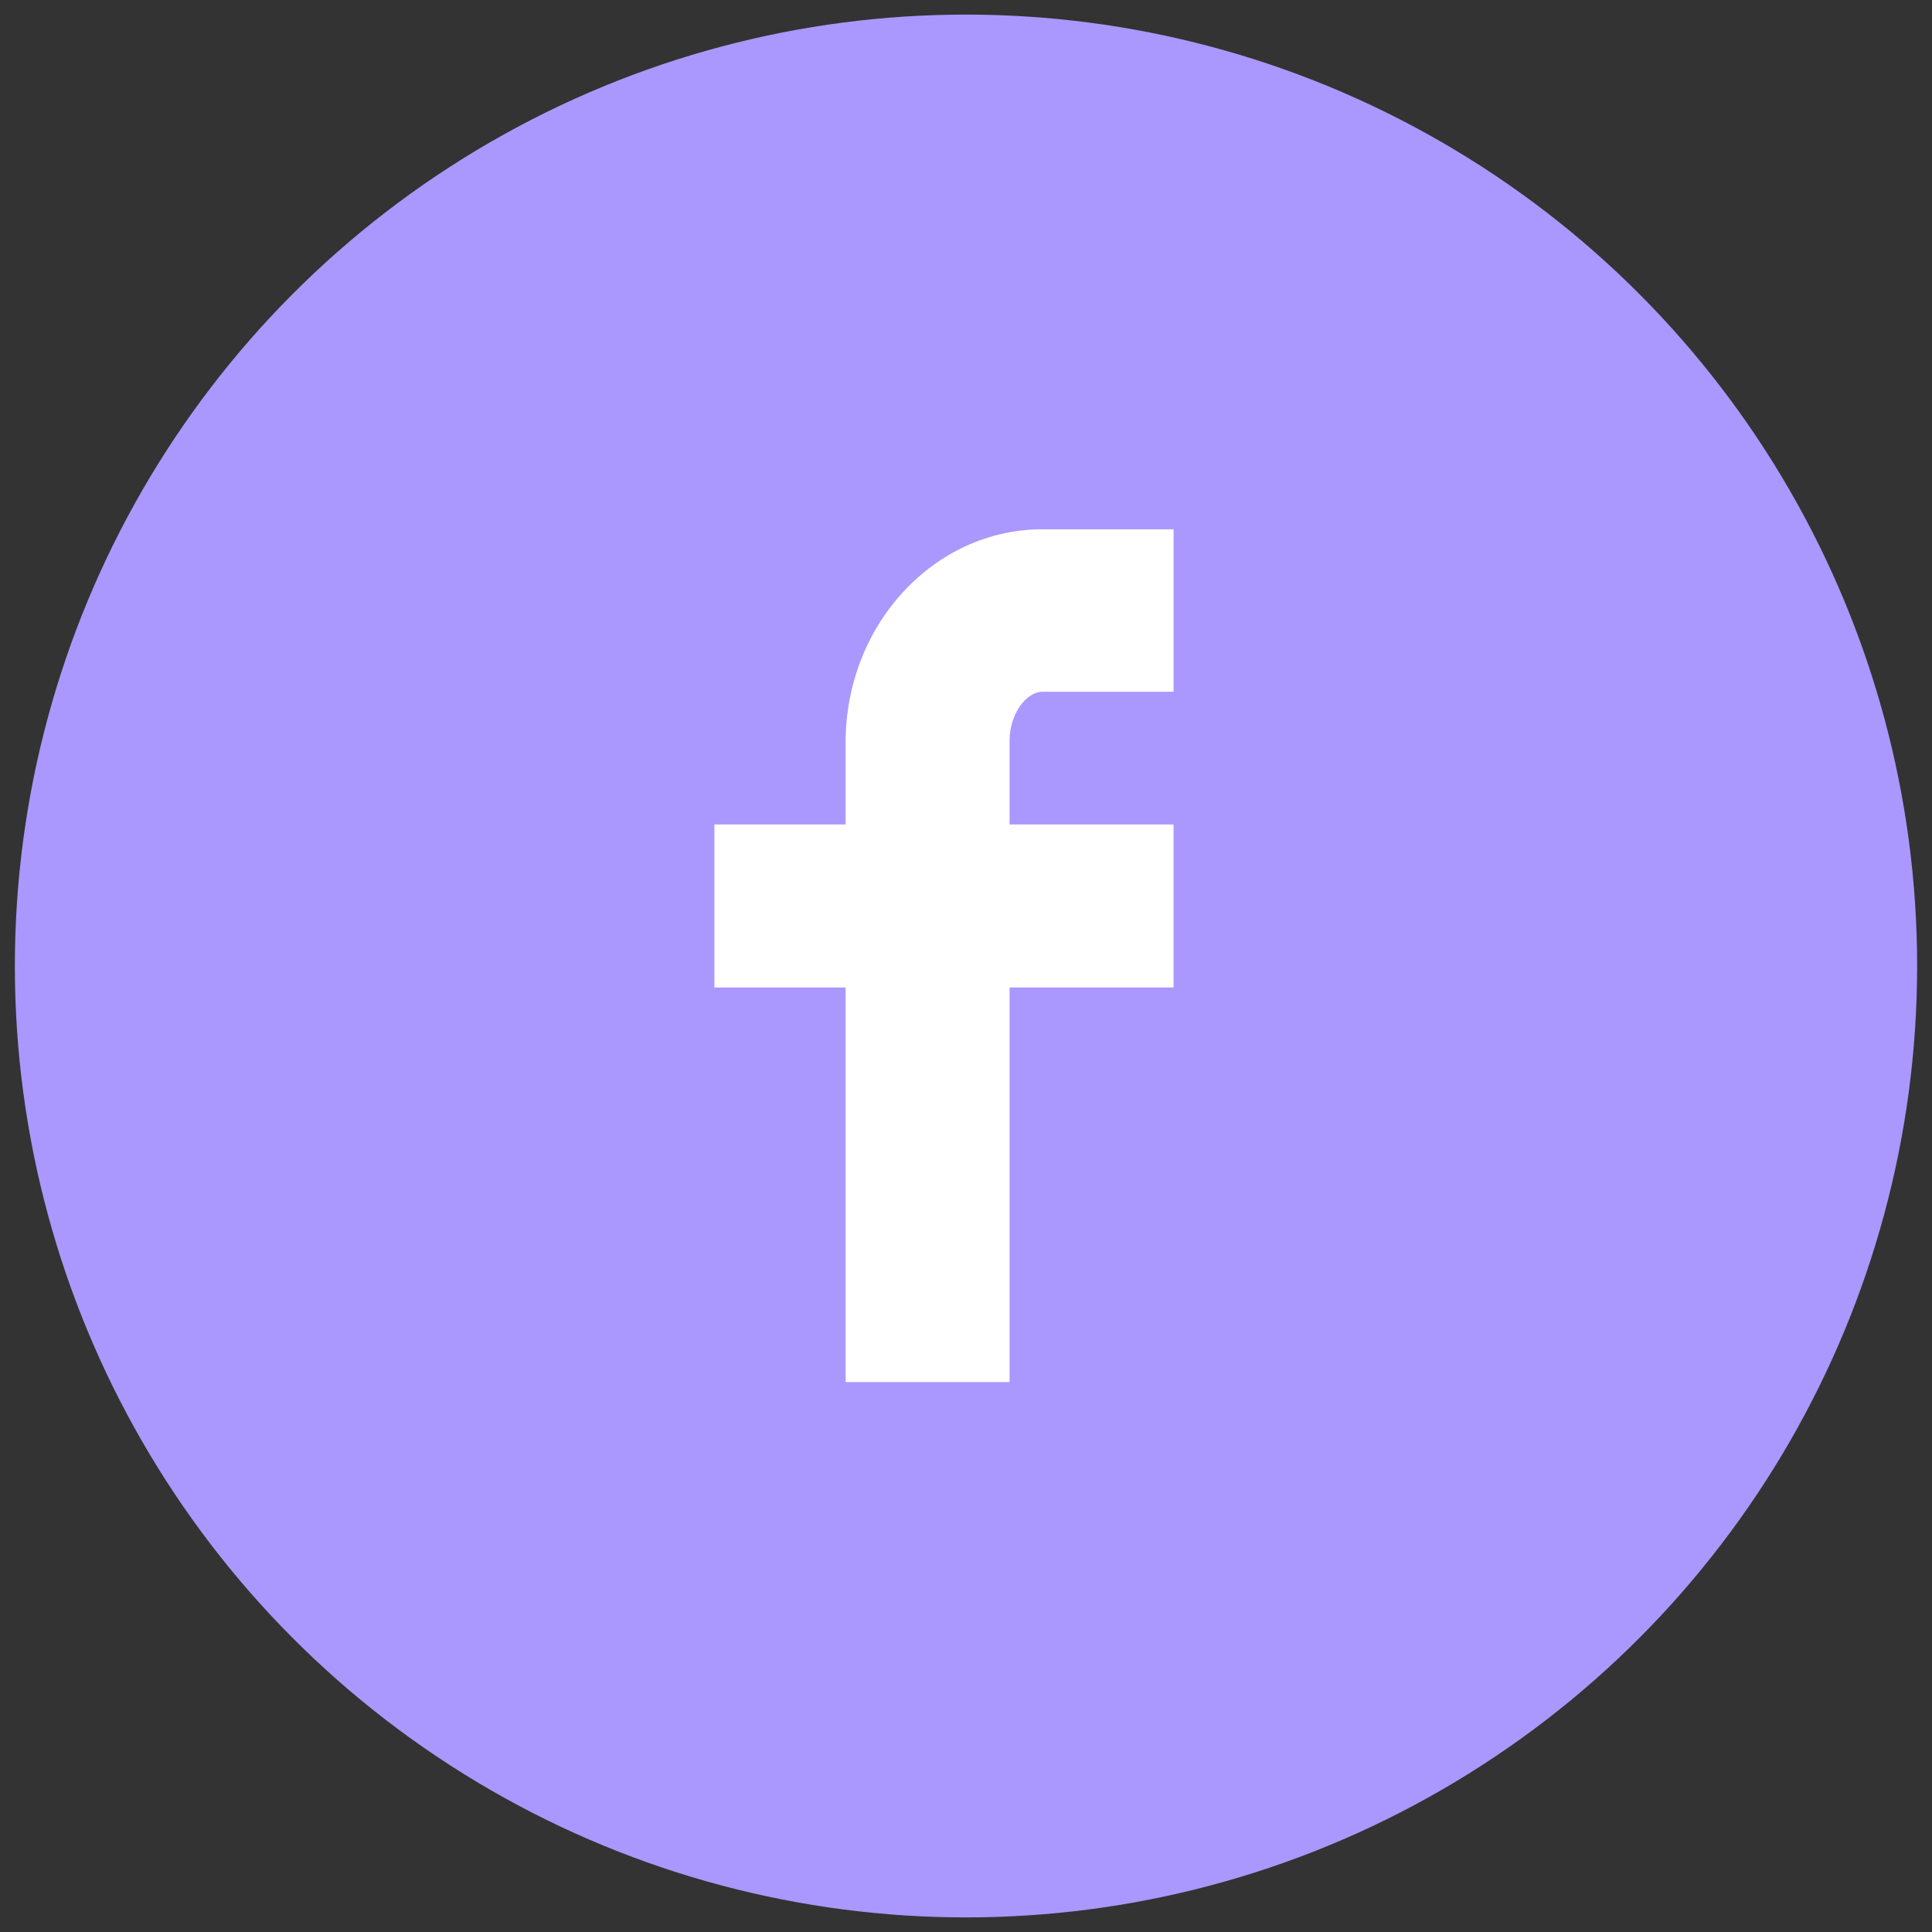<?xml version="1.0" encoding="utf-8"?>
<!-- Generator: Adobe Illustrator 16.0.0, SVG Export Plug-In . SVG Version: 6.00 Build 0)  -->
<!DOCTYPE svg PUBLIC "-//W3C//DTD SVG 1.1//EN" "http://www.w3.org/Graphics/SVG/1.1/DTD/svg11.dtd">
<svg version="1.1" id="Layer_1" xmlns="http://www.w3.org/2000/svg" xmlns:xlink="http://www.w3.org/1999/xlink" x="0px" y="0px"
	 width="130px" height="130px" viewBox="0 0 130 130" enable-background="new 0 0 130 130" xml:space="preserve">
<rect x="0" y="0" width="130" height="130" fill="#333333" stroke="none"/>
<g>
	<g id="Shape_1_copy_3_18_">
		<ellipse fill="#aa98fe" cx="65" cy="65" rx="64" ry="64.018"/>
	</g>
	<g id="Shape_8">
		<path fill="#FFFFFF" d="M70.139,46.547h8.828V35.615h-8.828c-7.303,0-13.24,6.436-13.24,14.346v5.517H48.07v10.967h8.828v26.552
			h11.033V66.444h11.035V55.478H67.932v-5.621C67.932,47.963,69.102,46.547,70.139,46.547z"/>
	</g>
</g>
</svg>

